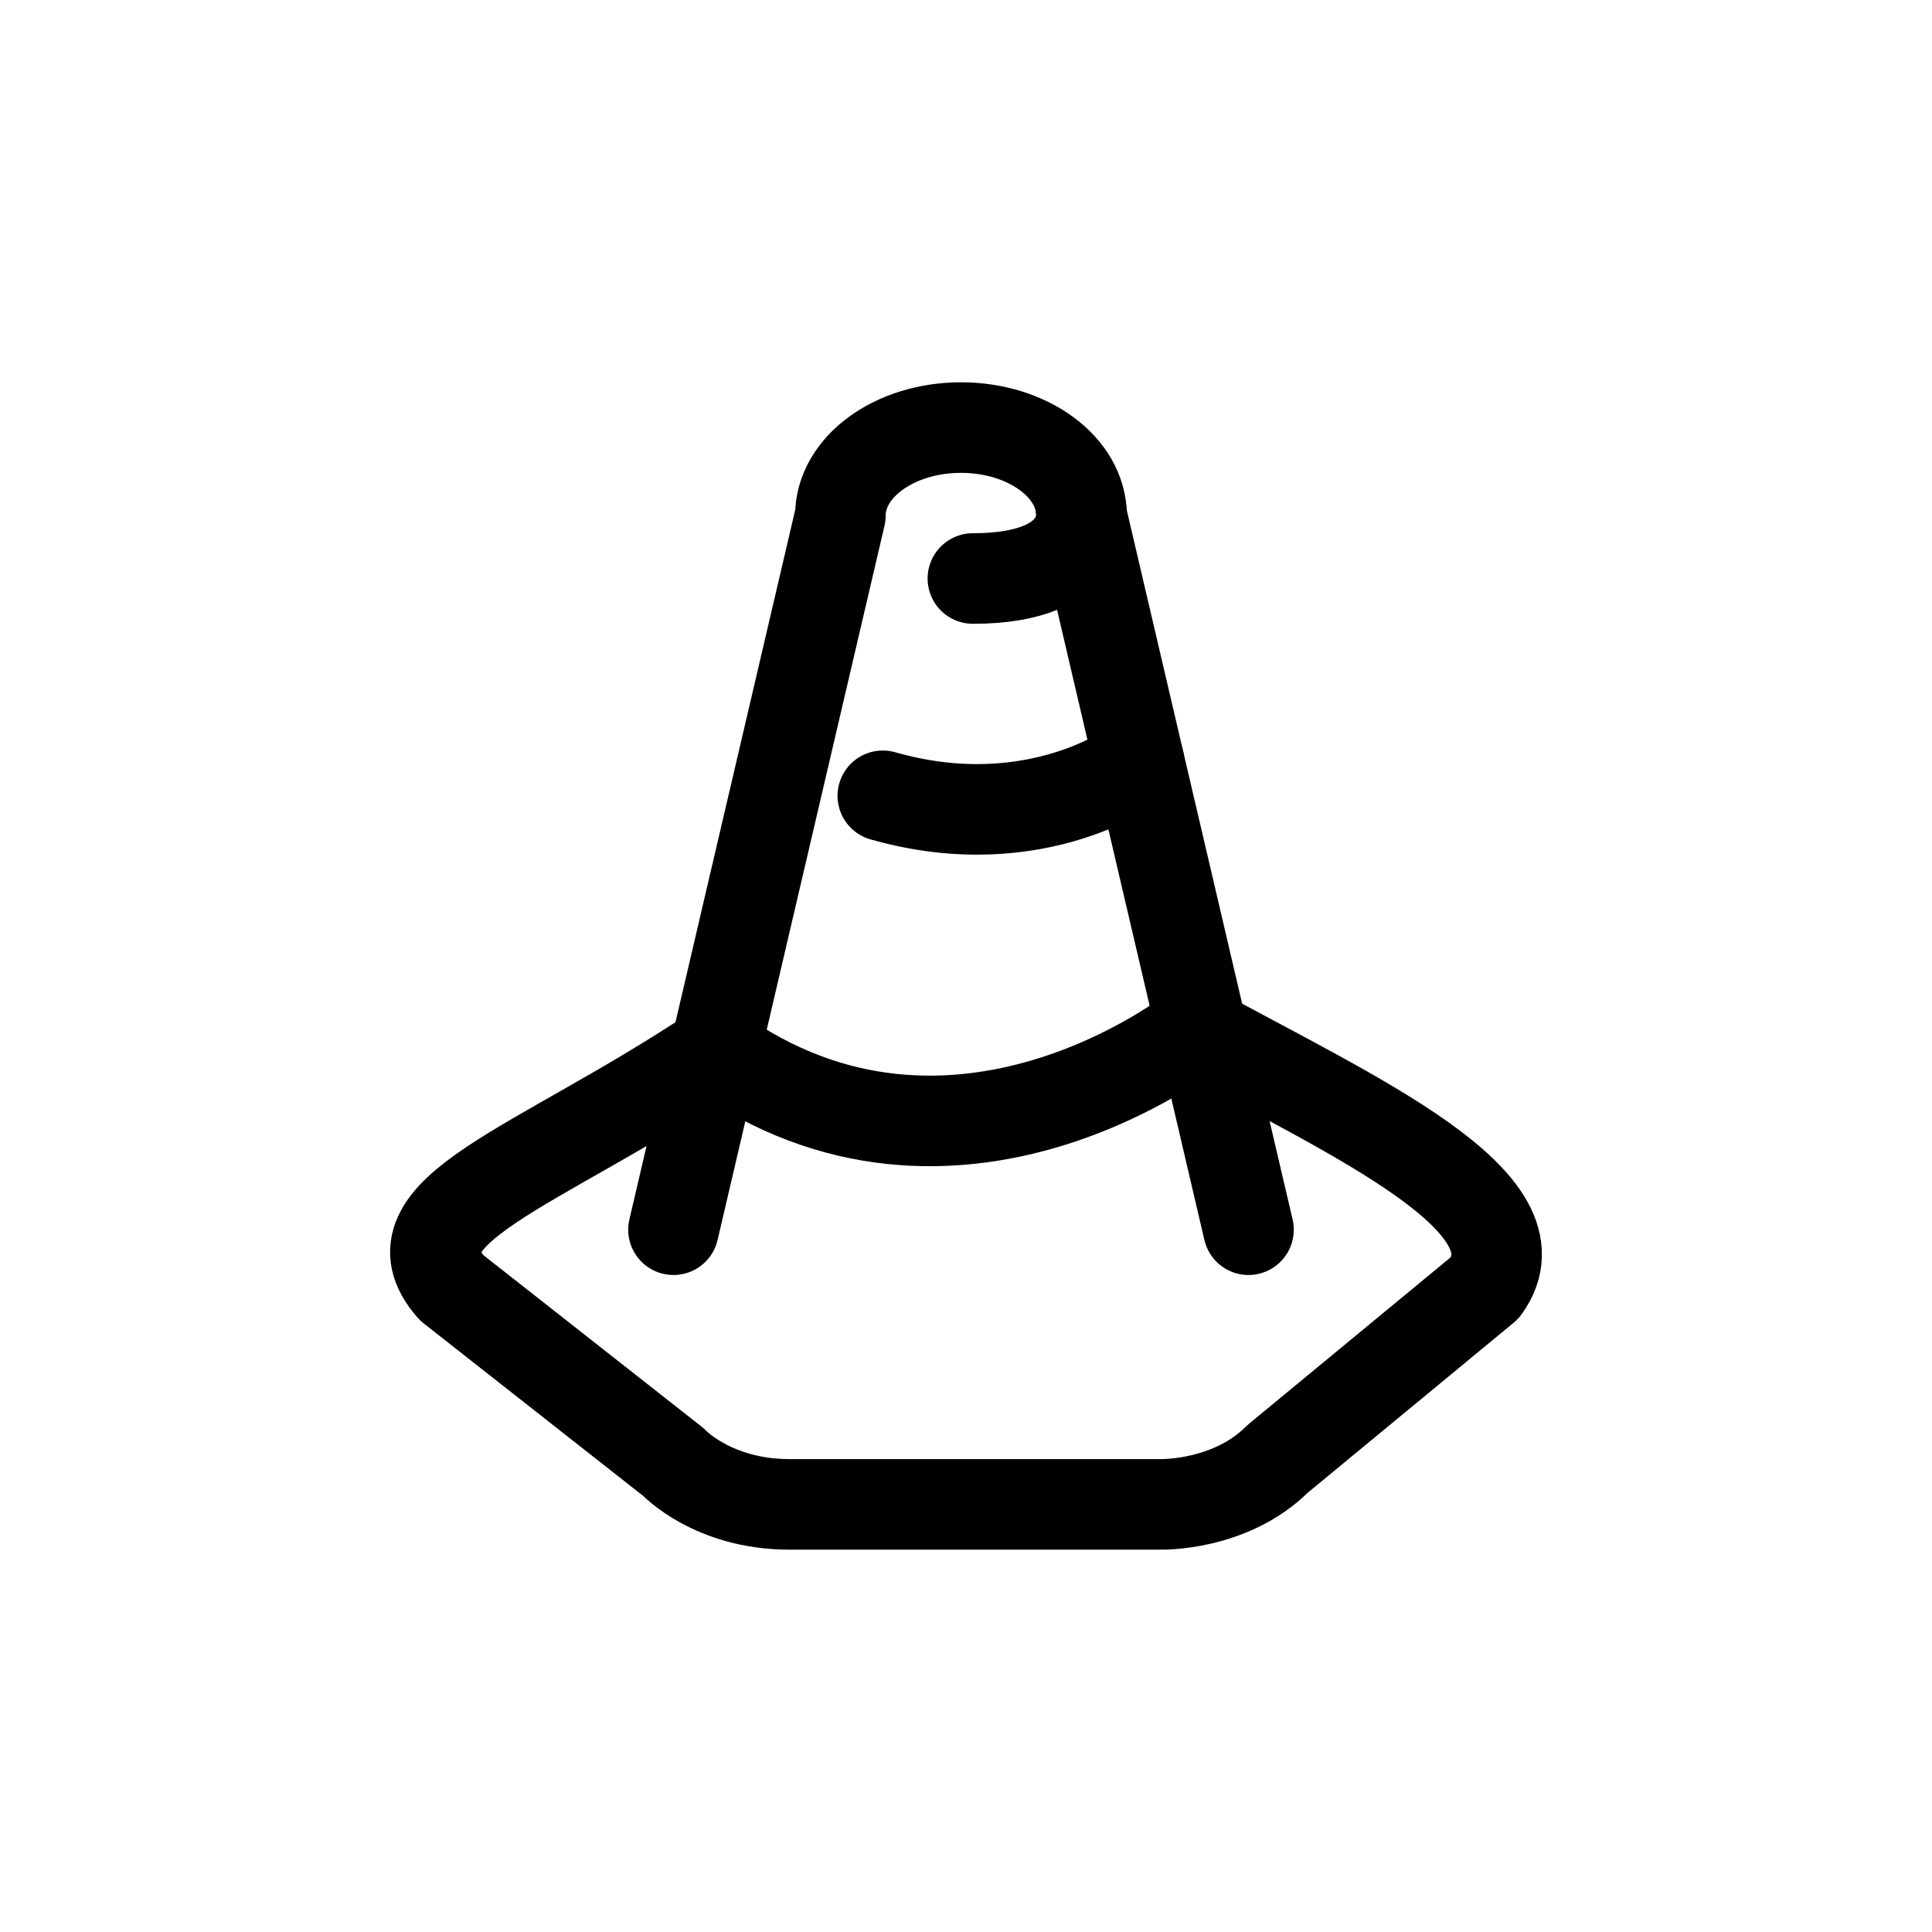<?xml version="1.0" encoding="utf-8"?>
<!-- Generator: Adobe Illustrator 15.0.0, SVG Export Plug-In . SVG Version: 6.00 Build 0)  -->
<!DOCTYPE svg PUBLIC "-//W3C//DTD SVG 1.1//EN" "http://www.w3.org/Graphics/SVG/1.1/DTD/svg11.dtd">
<svg version="1.1" id="Layer_1" xmlns="http://www.w3.org/2000/svg" xmlns:xlink="http://www.w3.org/1999/xlink" x="0px" y="0px"
	 width="32px" height="32px" viewBox="0 0 32 32" enable-background="new 0 0 32 32" xml:space="preserve">
<g>
	<path fill="none" stroke="#000000" stroke-width="1.5" stroke-linecap="round" stroke-linejoin="round" stroke-miterlimit="10" d="
		M11.155,20.368l2.764-11.827c0-0.806,0.895-1.459,1.998-1.459c1.103,0,1.997,0.653,1.997,1.459l2.765,11.827"/>
	<path fill="none" stroke="#000000" stroke-width="1.5" stroke-linecap="round" stroke-linejoin="round" stroke-miterlimit="10" d="
		M19.788,17.05c2.608,1.434,5.828,2.863,4.807,4.279l-3.432,2.833c-0.79,0.79-1.947,0.755-1.947,0.755h-6.144
		c-1.267,0-1.919-0.701-1.919-0.701L7.48,21.329c-1.115-1.269,1.408-1.962,4.369-3.935"/>
	<path fill="none" stroke="#000000" stroke-width="1.5" stroke-linecap="round" stroke-linejoin="round" stroke-miterlimit="10" d="
		M18.867,12.617c0,0-1.669,1.298-4.245,0.564"/>
	<path fill="none" stroke="#000000" stroke-width="1.5" stroke-linecap="round" stroke-linejoin="round" stroke-miterlimit="10" d="
		M19.788,17.05c0,0-3.979,3.168-7.938,0.345"/>
	<path fill="none" stroke="#000000" stroke-width="1.5" stroke-linecap="round" stroke-linejoin="round" stroke-miterlimit="10" d="
		M17.906,8.441c0,0,0.197,1.141-1.792,1.141"/>
</g>
</svg>
